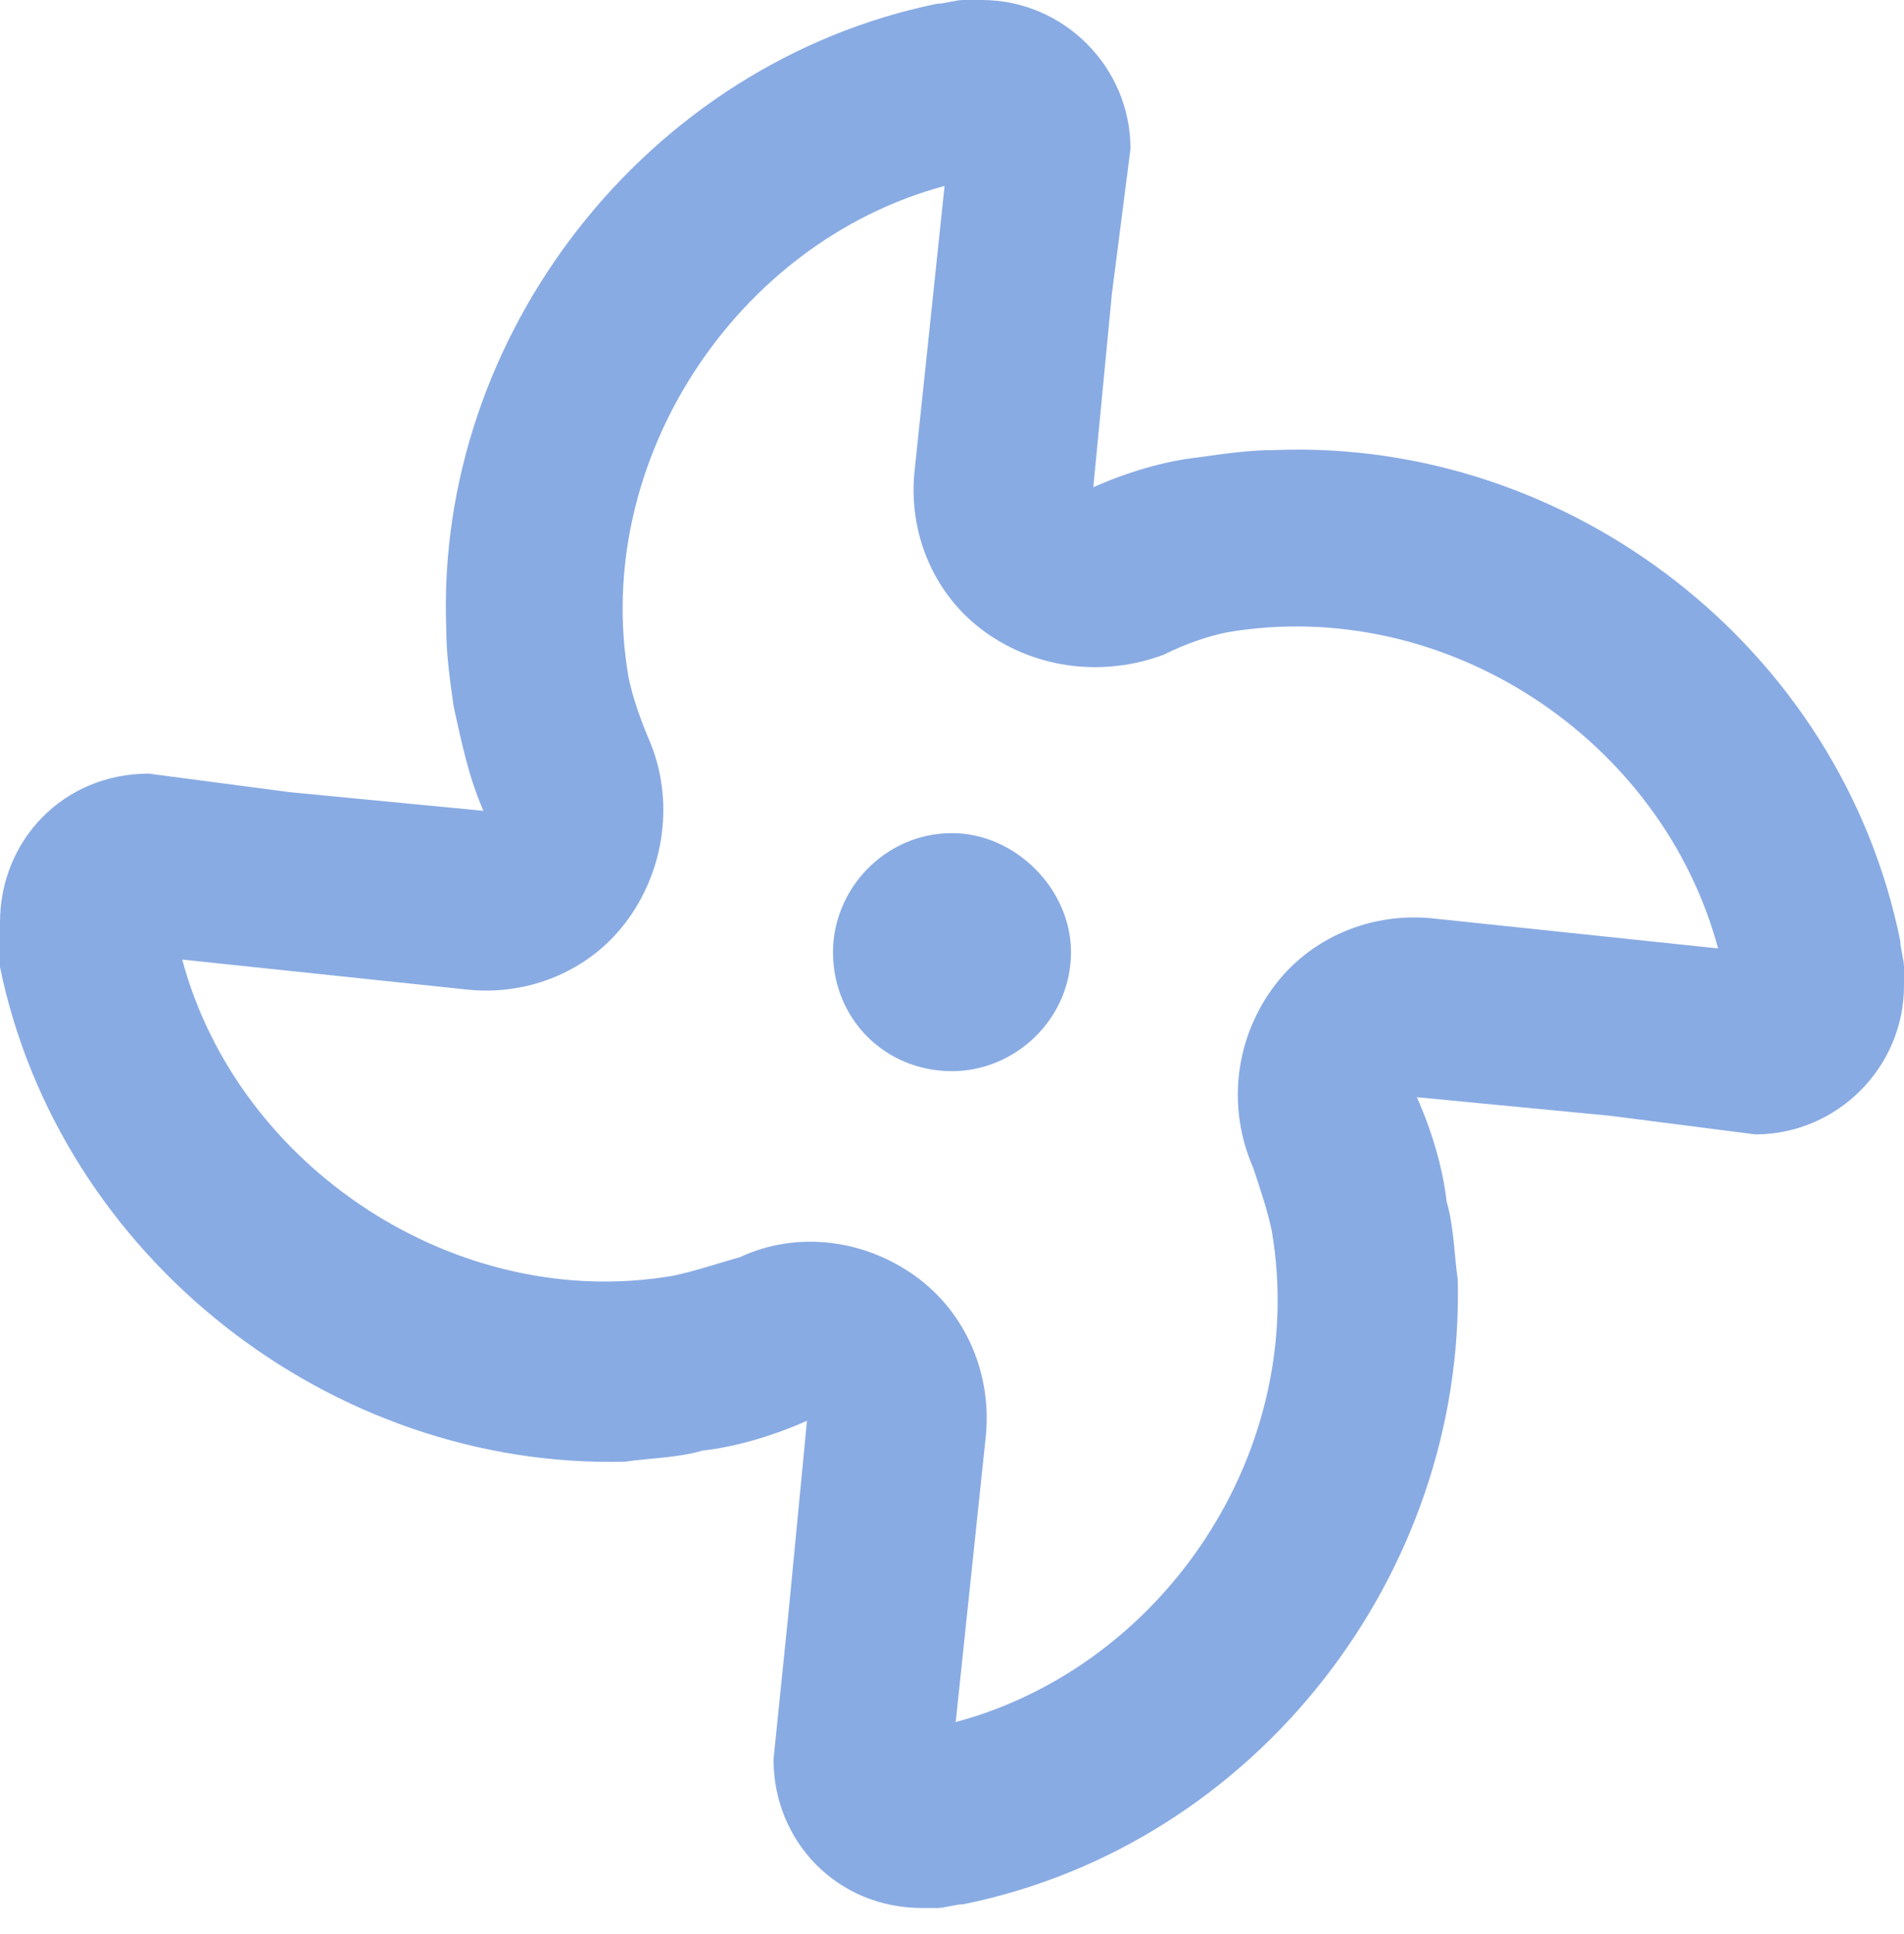 <svg width="64" height="65" viewBox="0 0 64 65" fill="none" xmlns="http://www.w3.org/2000/svg">
<path d="M38 5L37.375 9.875L36.75 16.375C37.875 15.875 39.125 15.5 40.25 15.375C41.125 15.25 42 15.125 42.875 15.125C52.75 14.75 61.875 21.75 63.875 31.625C63.875 31.875 64 32.25 64 32.5V33.125C64 35.875 61.75 38.125 59 38.125L54.125 37.5L47.625 36.875C48.125 38 48.5 39.25 48.625 40.375C48.875 41.25 48.875 42.125 49 43C49.25 52.875 42.25 62 32.375 64C32.125 64 31.75 64.125 31.5 64.125H31C28.125 64.125 26 61.875 26 59.125L26.5 54.25L27.125 47.75C26 48.25 24.75 48.625 23.625 48.75C22.75 49 21.875 49 21 49.125C11.125 49.375 2 42.25 0 32.5C0 32.25 0 31.875 0 31.625V31C0 28.25 2.125 26 5 26L9.75 26.625L16.25 27.25C15.75 26.125 15.5 24.875 15.25 23.75C15.125 22.875 15 22 15 21.125C14.625 11.25 21.75 2.125 31.5 0.125C31.75 0.125 32.125 0 32.375 0H33C35.75 0 38 2.25 38 5ZM48.25 30.875L57.75 31.875C55.875 24.875 48.625 20 41.25 21.25C40.625 21.375 39.875 21.625 39.125 22C37.125 22.75 34.875 22.5 33.125 21.25C31.375 20 30.5 17.875 30.75 15.75L31.75 6.25C24.75 8.125 19.875 15.5 21.125 22.75C21.25 23.375 21.5 24.125 21.875 25C22.625 26.875 22.375 29.125 21.125 30.875C19.875 32.625 17.75 33.5 15.625 33.25L6.125 32.25C8 39.25 15.375 44.125 22.625 42.875C23.25 42.75 24 42.5 24.875 42.25C26.75 41.375 29 41.625 30.75 42.875C32.5 44.125 33.375 46.25 33.125 48.375L32.125 57.875C39.125 56 44 48.75 42.75 41.375C42.625 40.75 42.375 40 42.125 39.25C41.25 37.25 41.5 35 42.75 33.25C44 31.5 46.125 30.625 48.25 30.875ZM32 28C34.125 28 36 29.875 36 32C36 34.25 34.125 36 32 36C29.75 36 28 34.25 28 32C28 29.875 29.75 28 32 28Z" fill="#89ABE3"/>
</svg>
